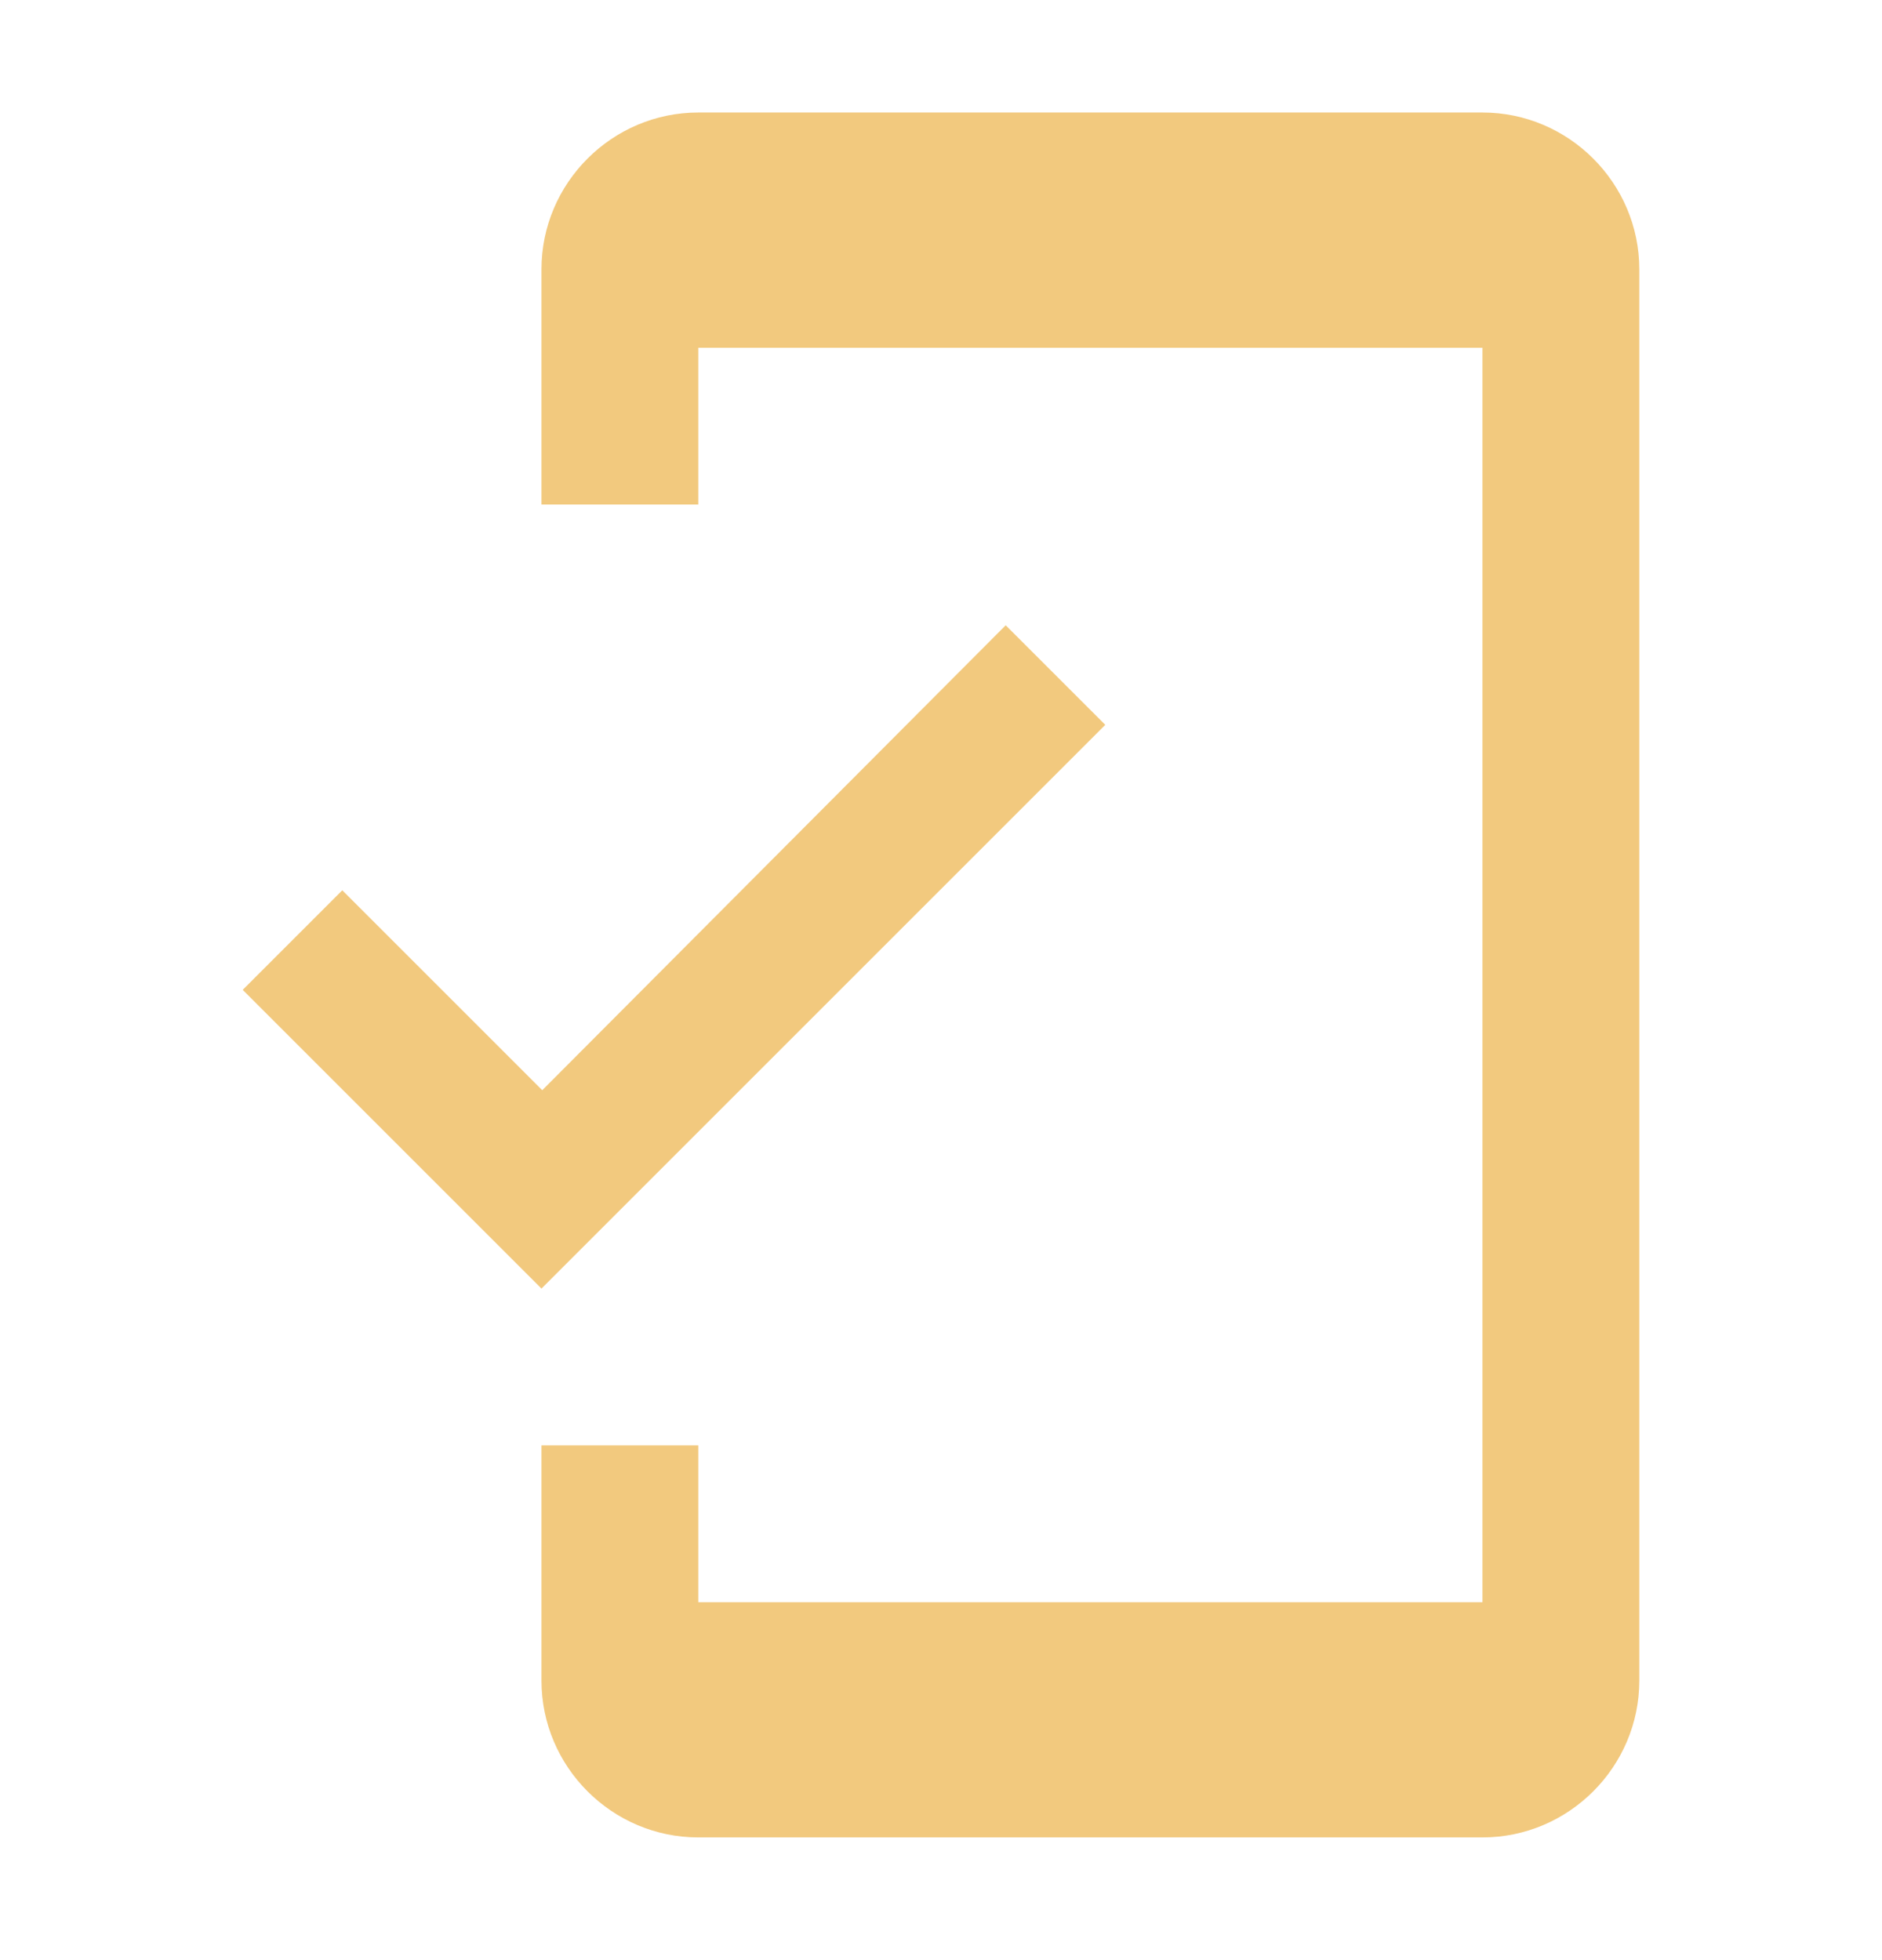 <svg width="24" height="25" viewBox="0 0 24 25" fill="none" xmlns="http://www.w3.org/2000/svg">
<path fill-rule="evenodd" clip-rule="evenodd" d="M8.905 1.435H18.905C20.005 1.435 20.905 2.335 20.905 3.435V21.435C20.905 22.535 20.005 23.435 18.905 23.435H8.905C7.805 23.435 6.905 22.535 6.905 21.435V18.435H8.905V20.435H18.905V4.435H8.905V6.435H6.905V3.435C6.905 2.335 7.805 1.435 8.905 1.435ZM4.365 11.355L6.915 13.905L12.825 7.975L14.095 9.245L6.905 16.435L3.095 12.625L4.365 11.355Z" fill="#F2C97E"/>
</svg>
